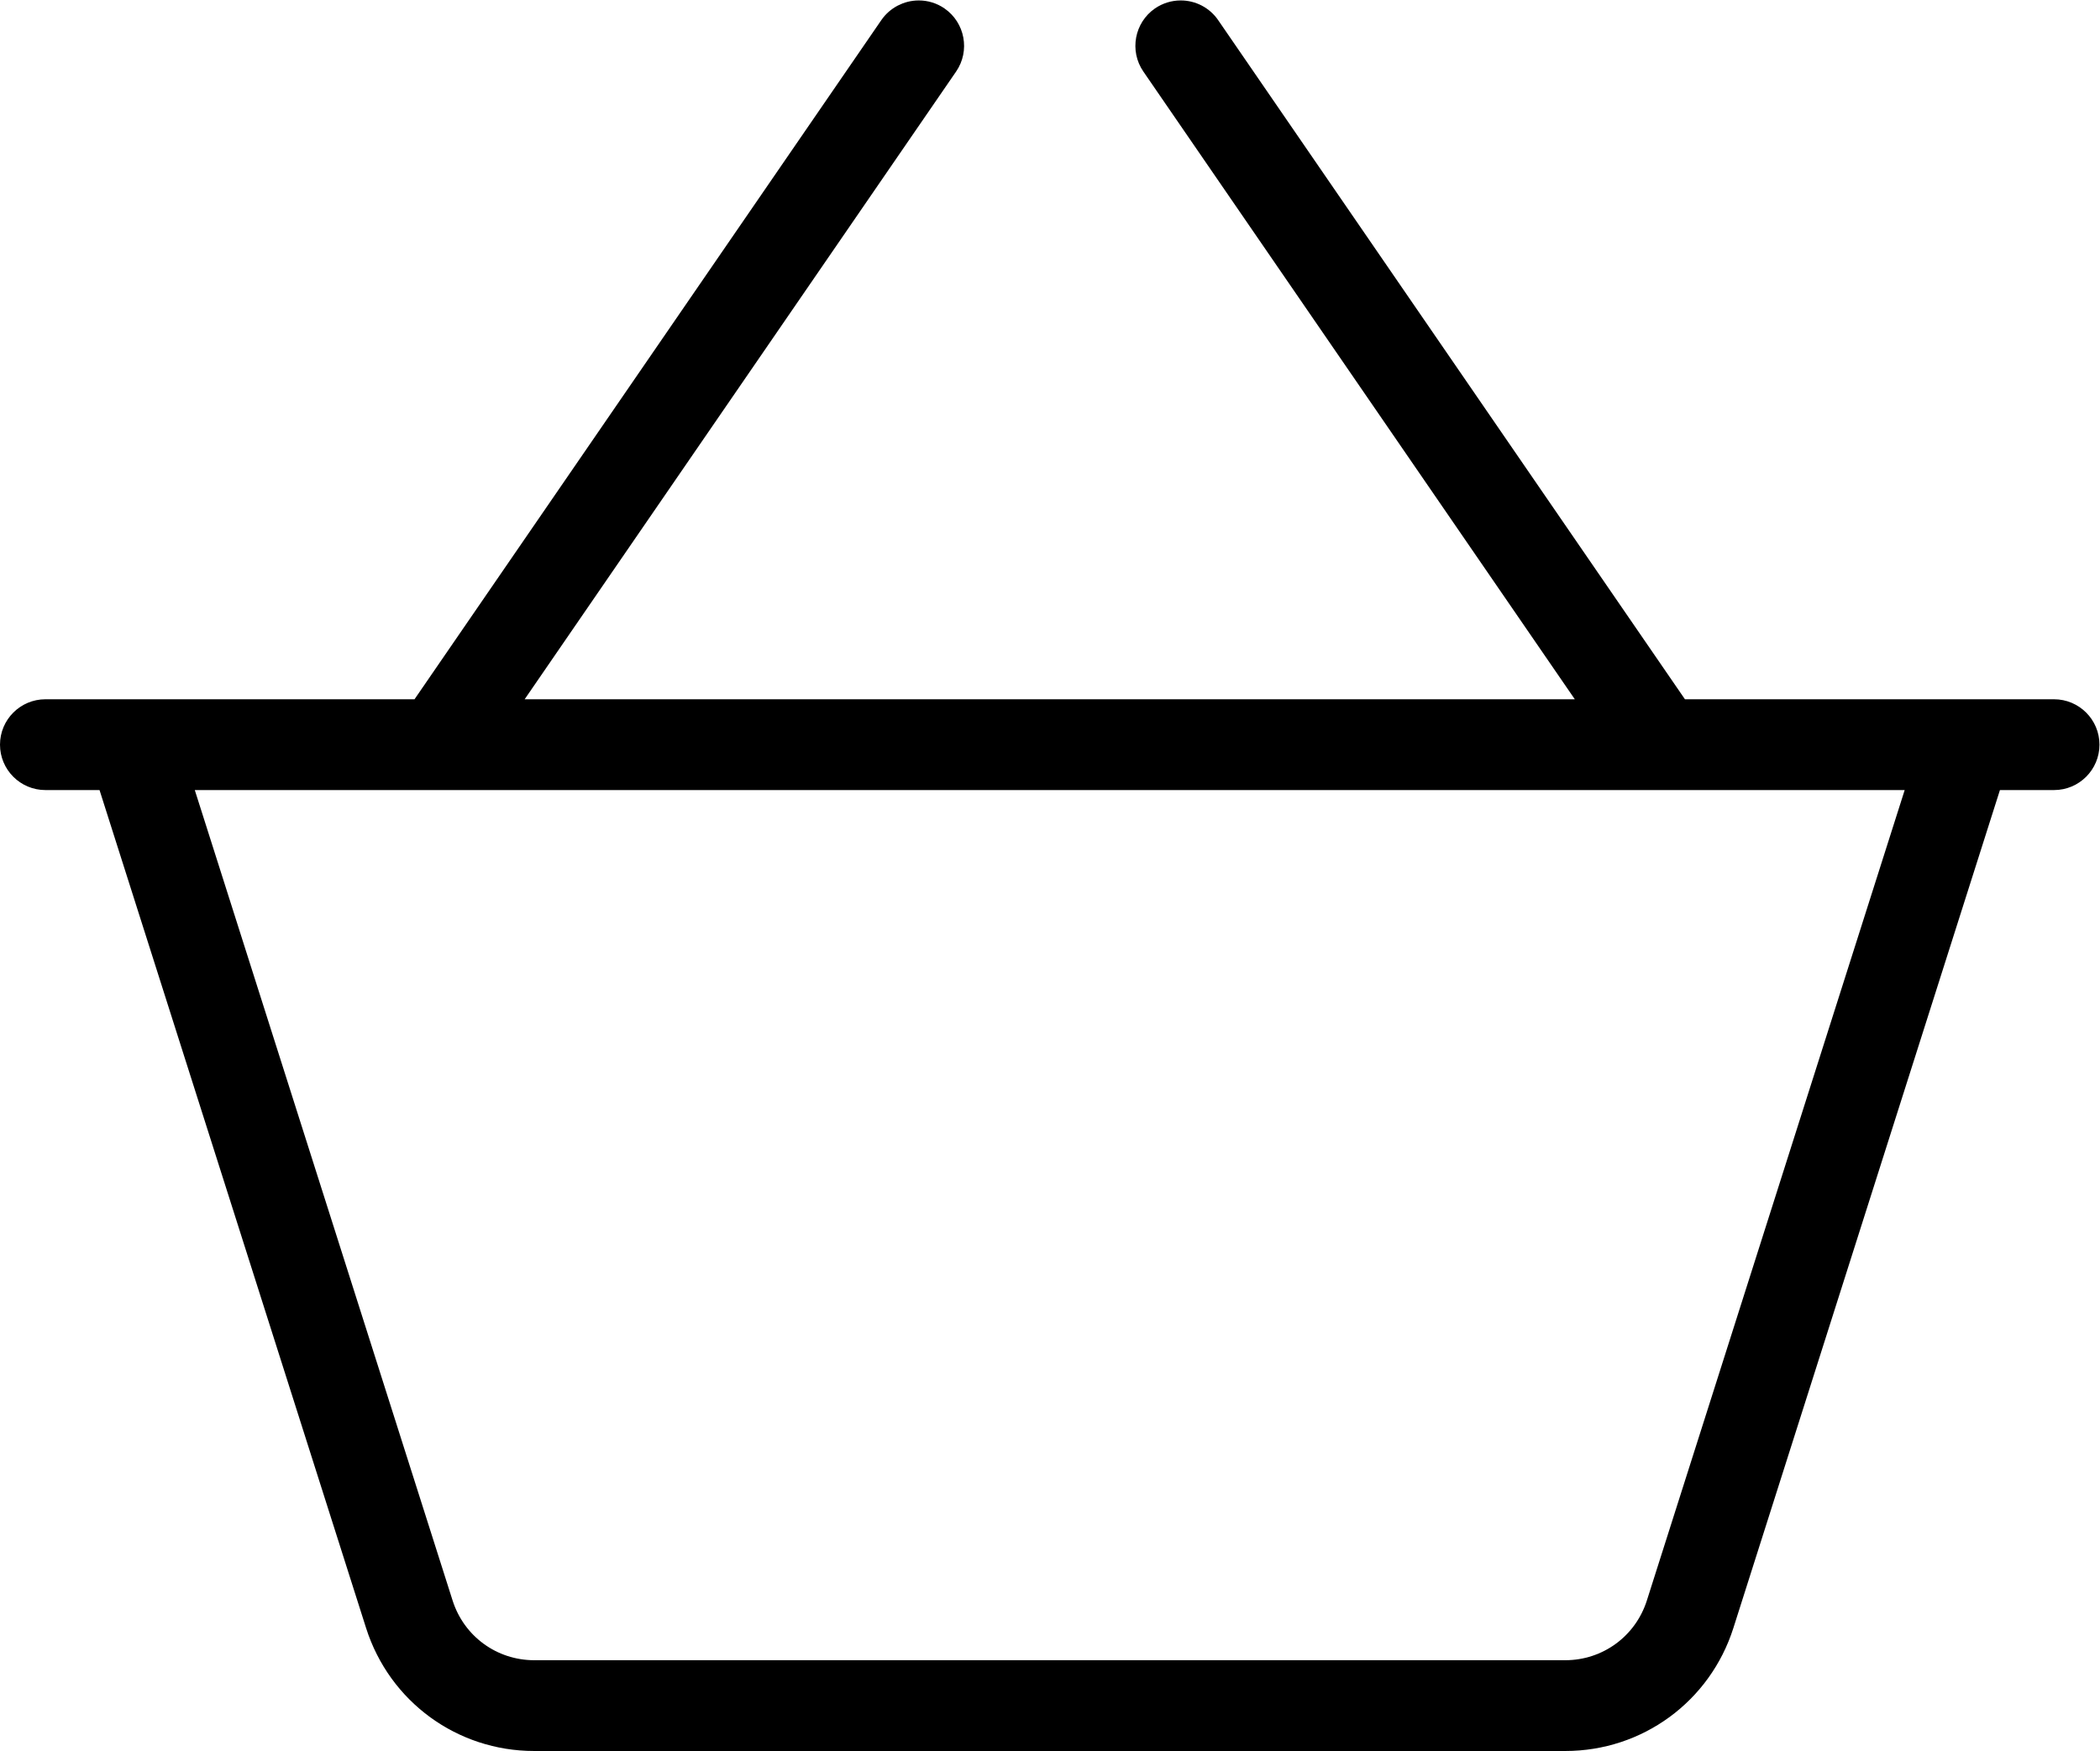<?xml version="1.0" encoding="UTF-8" standalone="no"?>
<!-- Created with Inkscape (http://www.inkscape.org/) -->

<svg
   xmlns:dc="http://purl.org/dc/elements/1.1/"
   xmlns:cc="http://creativecommons.org/ns#"
   xmlns:rdf="http://www.w3.org/1999/02/22-rdf-syntax-ns#"
   xmlns:svg="http://www.w3.org/2000/svg"
   xmlns:sodipodi="http://sodipodi.sourceforge.net/DTD/sodipodi-0.dtd"
   xmlns:inkscape="http://www.inkscape.org/namespaces/inkscape"
   xmlns="http://www.w3.org/2000/svg"
   version="1.1"
   id="svg3725"
   xml:space="preserve"
   width="817.335"
   height="681.328"
   viewBox="0 0 817.335 681.328"
   sodipodi:docname="koszyk.svg"
   inkscape:version="0.92.2 (5c3e80d, 2017-08-06)"><defs
     id="defs3729"><clipPath
       clipPathUnits="userSpaceOnUse"
       id="clipPath3741"><path
         d="M 0,510.996 H 613.001 V 0 H 0 Z"
         id="path3739"
         inkscape:connector-curvature="0" /></clipPath></defs><sodipodi:namedview
     pagecolor="#ffffff"
     bordercolor="#666666"
     borderopacity="1"
     objecttolerance="10"
     gridtolerance="10"
     guidetolerance="10"
     inkscape:pageopacity="0"
     inkscape:pageshadow="2"
     inkscape:window-width="640"
     inkscape:window-height="480"
     id="namedview3727"
     showgrid="false"
     inkscape:zoom="0.34638236"
     inkscape:cx="408.66733"
     inkscape:cy="340.664"
     inkscape:window-x="0"
     inkscape:window-y="0"
     inkscape:window-maximized="0"
     inkscape:current-layer="g3733" /><g
     id="g3733"
     inkscape:groupmode="layer"
     inkscape:label="koszyk"
     transform="matrix(1.333,0,0,-1.333,0,681.328)"><g
       id="g3735"><g
         id="g3737"
         clip-path="url(#clipPath3741)"><g
           id="g3743"
           transform="translate(483.708,43.023)"><path
             d="m 0,0 c -3.719,-11.678 -14.438,-19.522 -26.675,-19.522 h -301.067 c -12.235,0 -22.955,7.839 -26.674,19.509 l -76.522,240.492 H 76.523 Z M 116.041,260.979 H 6.684 l -0.745,1.083 -136.448,198.472 c -1.909,2.78 -5.069,4.439 -8.453,4.439 -2.076,0 -4.084,-0.622 -5.808,-1.8 -4.645,-3.2 -5.832,-9.596 -2.635,-14.251 L -18.194,260.979 h -318.028 l 129.213,187.943 c 3.196,4.654 2.009,11.049 -2.645,14.255 -1.707,1.174 -3.705,1.795 -5.776,1.795 -3.387,0 -6.556,-1.661 -8.479,-4.444 L -361.101,260.979 h -109.357 c -5.652,0 -10.25,-4.599 -10.25,-10.251 0,-5.652 4.598,-10.25 10.25,-10.25 h 18.005 L -373.957,-6.23 c 6.442,-20.212 25.014,-33.793 46.215,-33.793 h 301.069 c 21.202,0 39.775,13.585 46.215,33.807 l 78.495,246.694 h 18.005 c 5.652,0 10.251,4.598 10.251,10.25 -0.001,5.652 -4.6,10.251 -10.252,10.251"
             style="fill:#000000;fill-opacity:1;fill-rule:nonzero;stroke:none"
             id="path3745"
             inkscape:connector-curvature="0" /></g><g
           id="g3747"
           transform="translate(483.708,43.023)"><path
             d="m 0,0 c -3.719,-11.678 -14.438,-19.522 -26.675,-19.522 h -301.067 c -12.235,0 -22.955,7.839 -26.674,19.509 l -76.522,240.492 H 76.523 Z M 116.041,260.979 H 6.684 l -0.745,1.083 -136.448,198.472 c -1.909,2.78 -5.069,4.439 -8.453,4.439 -2.076,0 -4.084,-0.622 -5.808,-1.8 -4.645,-3.2 -5.832,-9.596 -2.635,-14.251 L -18.194,260.979 h -318.028 l 129.213,187.943 c 3.196,4.654 2.009,11.049 -2.645,14.255 -1.707,1.174 -3.705,1.795 -5.776,1.795 -3.387,0 -6.556,-1.661 -8.479,-4.444 L -361.101,260.979 h -109.357 c -5.652,0 -10.25,-4.599 -10.25,-10.251 0,-5.652 4.598,-10.25 10.25,-10.25 h 18.005 L -373.957,-6.23 c 6.442,-20.212 25.014,-33.793 46.215,-33.793 h 301.069 c 21.202,0 39.775,13.585 46.215,33.807 l 78.495,246.694 h 18.005 c 5.652,0 10.251,4.598 10.251,10.25 -0.001,5.652 -4.6,10.251 -10.252,10.251 z"
             style="fill:none;stroke:#000000;stroke-width:6;stroke-linecap:butt;stroke-linejoin:miter;stroke-miterlimit:10;stroke-dasharray:none;stroke-opacity:1"
             id="path3749"
             inkscape:connector-curvature="0" /></g></g></g></g></svg>